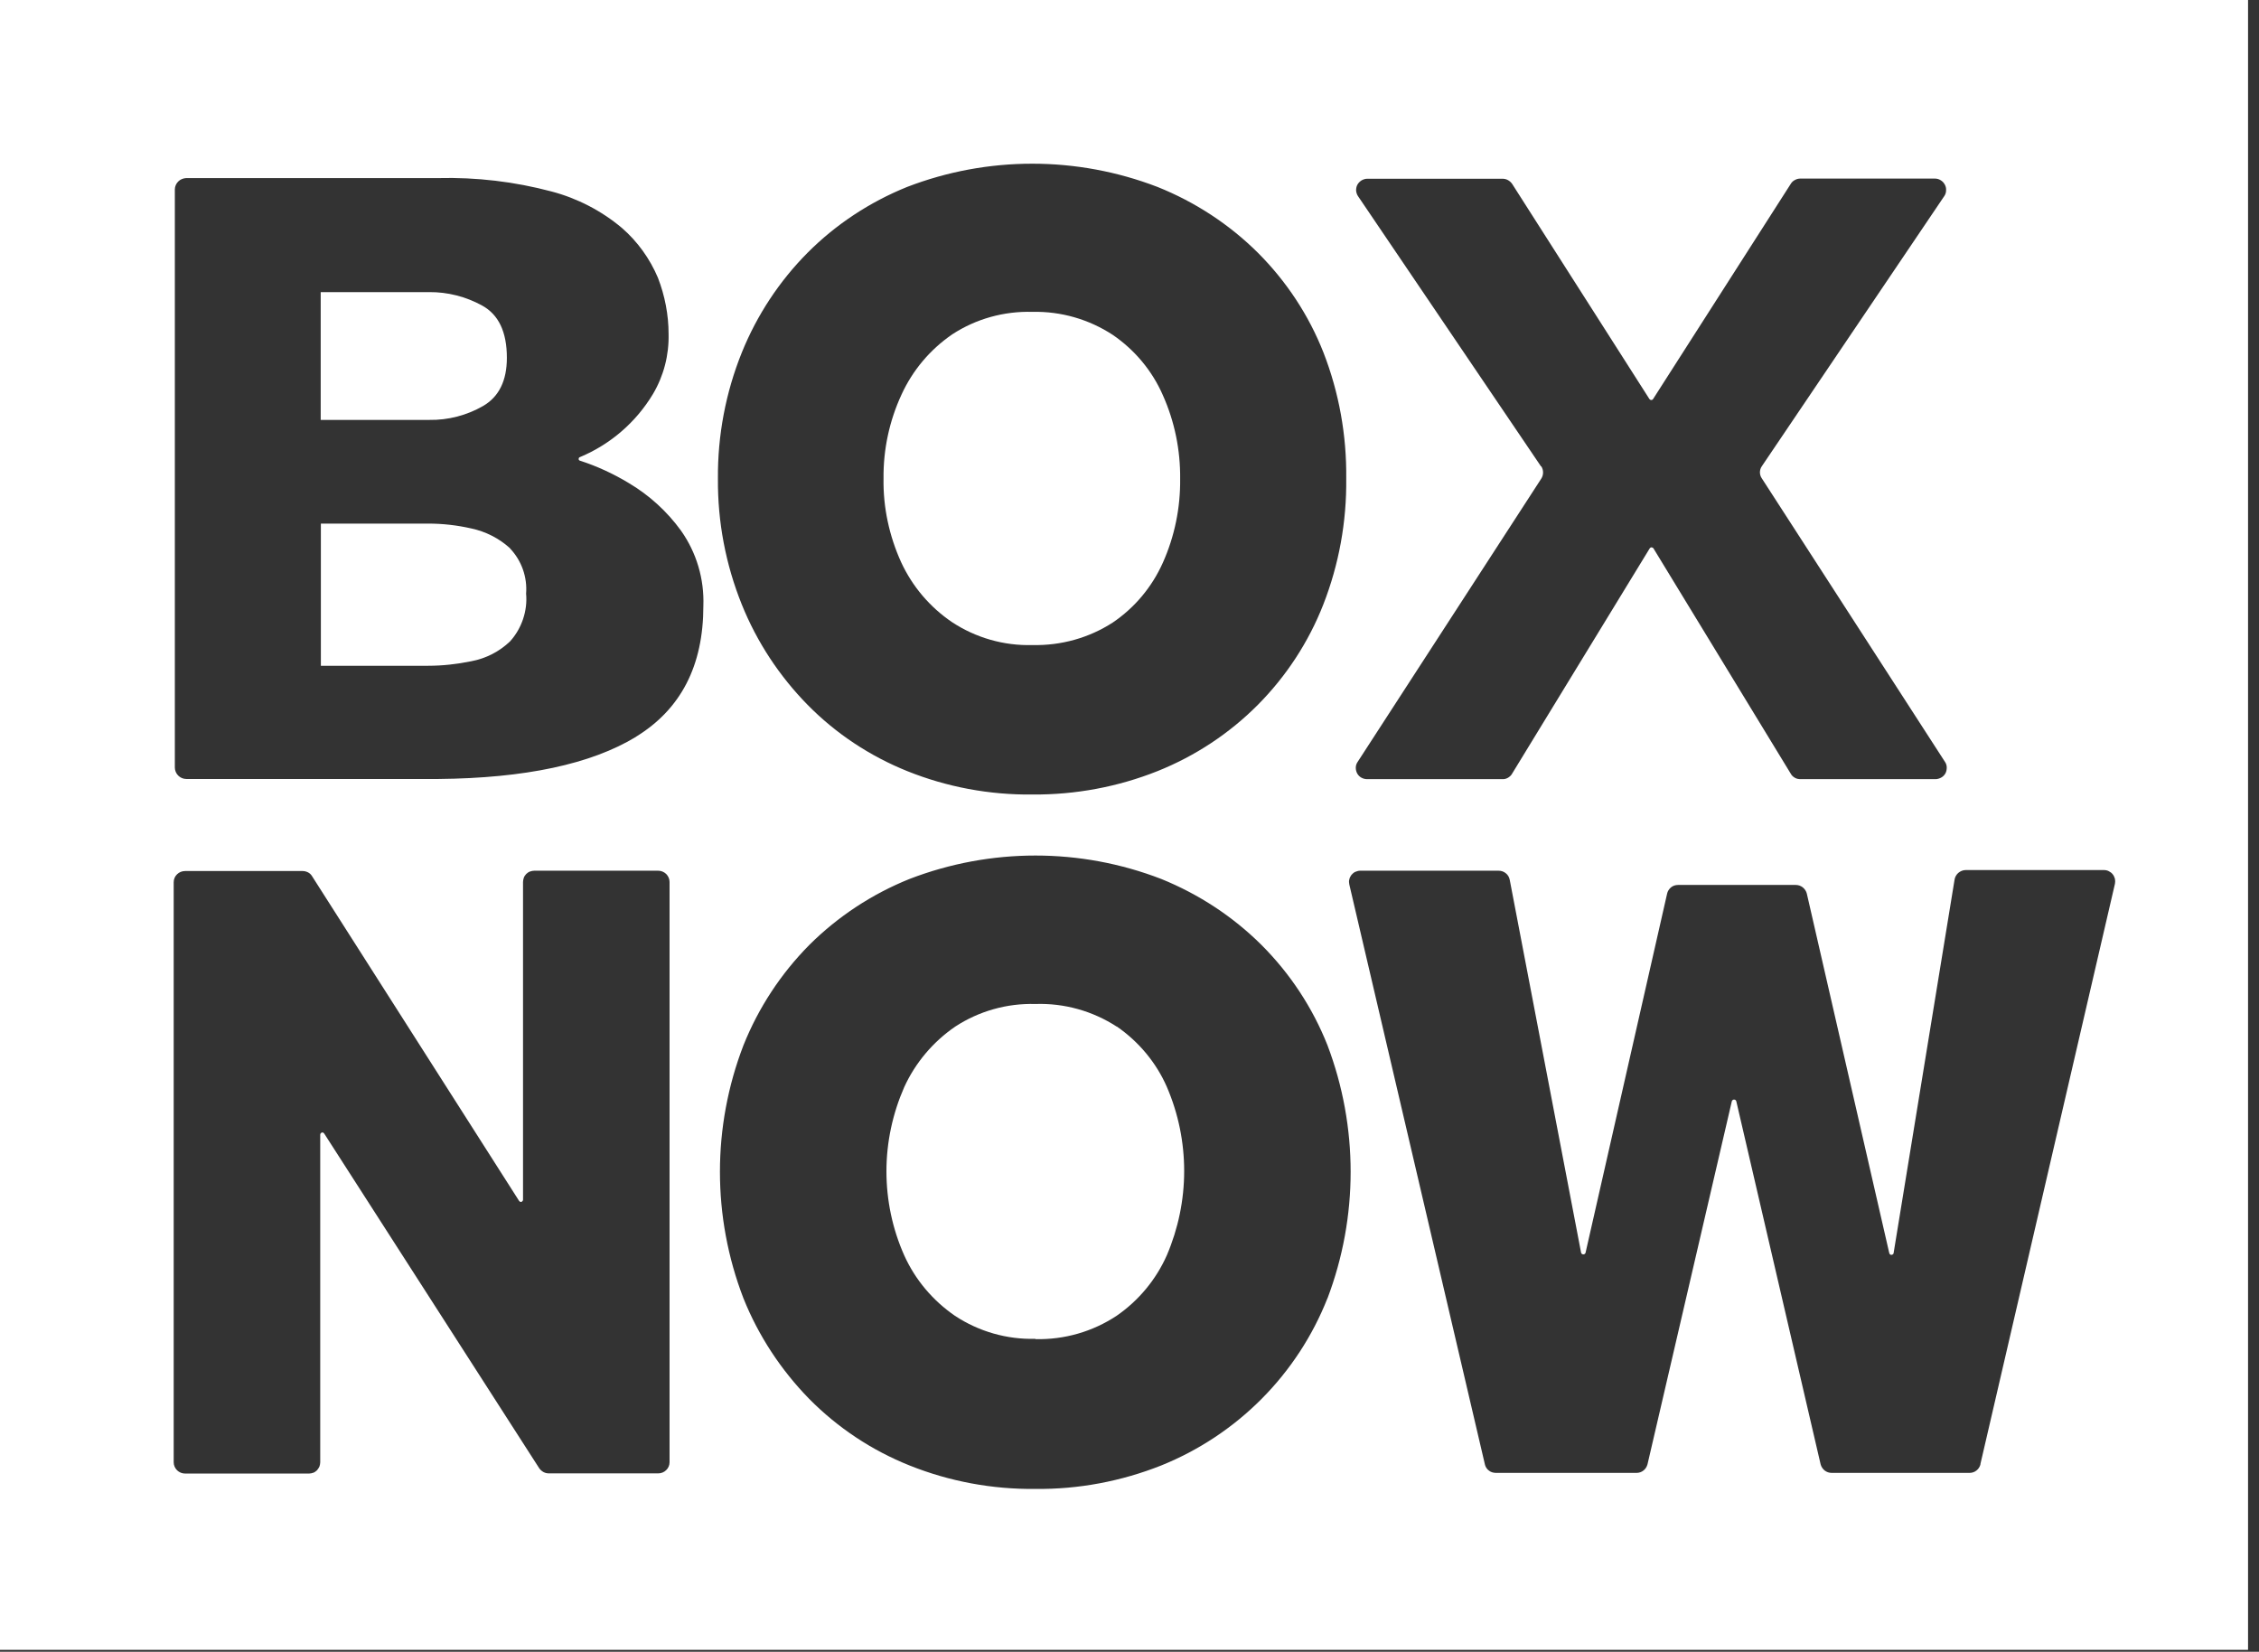 <svg width="119" height="87" viewBox="0 0 119 87" fill="none" xmlns="http://www.w3.org/2000/svg">
<rect x="0" y="0" width="119" height="87" fill="#333333" stroke="none"/>
<g clip-path="url(#clip0_1_370)">
<path d="M58.828 54.074C57.558 53.248 56.059 52.83 54.542 52.881C53.043 52.839 51.569 53.256 50.317 54.074C49.15 54.875 48.221 55.974 47.633 57.26C47.02 58.657 46.696 60.166 46.696 61.691C46.696 63.215 47.011 64.724 47.633 66.121C48.212 67.407 49.141 68.506 50.308 69.307C51.561 70.133 53.043 70.559 54.542 70.517V70.534C56.068 70.568 57.558 70.142 58.828 69.299C59.986 68.498 60.898 67.399 61.469 66.112C62.065 64.715 62.38 63.207 62.38 61.682C62.38 60.157 62.074 58.657 61.469 57.252C60.907 55.965 59.986 54.866 58.828 54.065V54.074Z" fill="white"/>
<path d="M50.147 32.766C51.399 33.593 52.881 34.019 54.389 33.976C55.889 34.01 57.363 33.601 58.615 32.792C59.774 32.008 60.685 30.918 61.256 29.64C61.878 28.251 62.185 26.743 62.168 25.227C62.185 23.71 61.878 22.202 61.256 20.813C60.694 19.527 59.774 18.428 58.615 17.636C57.363 16.818 55.889 16.392 54.389 16.426C52.89 16.383 51.416 16.792 50.163 17.61C48.996 18.411 48.076 19.501 47.488 20.788C46.849 22.168 46.526 23.684 46.543 25.201C46.517 26.718 46.841 28.226 47.471 29.614C48.059 30.884 48.979 31.974 50.147 32.766Z" fill="white"/>
<path d="M25.448 21.384C26.283 20.899 26.701 20.055 26.701 18.845C26.701 17.482 26.266 16.571 25.397 16.093C24.545 15.625 23.582 15.378 22.611 15.386H16.894V22.117H22.611C23.608 22.134 24.588 21.878 25.448 21.384Z" fill="white"/>
<path d="M26.871 28.881C26.292 28.353 25.584 27.995 24.826 27.834C24.076 27.663 23.318 27.578 22.552 27.578H16.903V35.067H22.552C23.318 35.067 24.076 34.981 24.826 34.828C25.602 34.683 26.309 34.317 26.871 33.78C27.178 33.44 27.408 33.039 27.552 32.613C27.697 32.179 27.757 31.727 27.714 31.267C27.748 30.832 27.689 30.398 27.544 29.989C27.399 29.58 27.169 29.205 26.871 28.89V28.881Z" fill="white"/>
<path d="M0 0V86.9H118.423V0H0ZM81.175 24.562L71.539 10.334C71.48 10.249 71.445 10.138 71.437 10.036C71.437 9.925 71.454 9.823 71.505 9.729C71.556 9.636 71.633 9.559 71.727 9.499C71.82 9.448 71.922 9.414 72.033 9.414H79.13C79.232 9.414 79.335 9.431 79.428 9.482C79.522 9.533 79.599 9.602 79.658 9.687L86.883 21.009C86.883 21.009 86.909 21.043 86.926 21.052C86.943 21.061 86.96 21.069 86.985 21.069C87.011 21.069 87.028 21.069 87.045 21.052C87.062 21.043 87.079 21.026 87.087 21.009L94.338 9.678C94.389 9.593 94.465 9.525 94.551 9.482C94.636 9.431 94.738 9.406 94.84 9.406H101.92C102.031 9.406 102.133 9.431 102.227 9.491C102.32 9.542 102.397 9.627 102.448 9.721C102.499 9.815 102.525 9.917 102.516 10.028C102.516 10.138 102.482 10.241 102.423 10.326L92.813 24.553C92.745 24.647 92.71 24.767 92.71 24.877C92.71 24.988 92.745 25.107 92.813 25.201L102.457 40.127C102.516 40.212 102.551 40.315 102.551 40.425C102.551 40.528 102.533 40.639 102.482 40.732C102.431 40.826 102.355 40.903 102.261 40.954C102.167 41.005 102.065 41.039 101.954 41.039H94.857C94.755 41.039 94.644 41.022 94.559 40.971C94.465 40.92 94.389 40.852 94.338 40.758L87.105 28.89C87.105 28.89 87.079 28.856 87.062 28.847C87.045 28.839 87.019 28.83 87.002 28.83C86.985 28.83 86.96 28.83 86.943 28.847C86.926 28.856 86.909 28.873 86.9 28.89L79.65 40.758C79.599 40.852 79.513 40.92 79.428 40.971C79.335 41.022 79.232 41.047 79.122 41.039H72.025C71.914 41.039 71.812 41.013 71.718 40.962C71.624 40.911 71.548 40.834 71.496 40.741C71.445 40.647 71.42 40.545 71.42 40.434C71.42 40.332 71.454 40.221 71.514 40.136L81.192 25.209C81.251 25.116 81.286 25.005 81.286 24.886C81.286 24.767 81.251 24.656 81.192 24.562H81.175ZM35.271 77.017C35.271 77.171 35.212 77.324 35.092 77.435C34.981 77.546 34.828 77.605 34.666 77.605H28.933C28.83 77.605 28.728 77.588 28.634 77.537C28.541 77.486 28.464 77.418 28.404 77.332L17.073 59.697C17.073 59.697 17.039 59.663 17.022 59.654C16.997 59.646 16.971 59.646 16.954 59.654C16.928 59.654 16.911 59.671 16.894 59.697C16.877 59.714 16.869 59.739 16.869 59.765V77.017C16.869 77.094 16.852 77.171 16.826 77.247C16.792 77.315 16.75 77.384 16.698 77.443C16.639 77.494 16.579 77.546 16.503 77.571C16.426 77.597 16.349 77.614 16.273 77.614H9.755C9.593 77.614 9.448 77.554 9.329 77.443C9.218 77.332 9.15 77.179 9.15 77.026V46.466C9.15 46.313 9.21 46.159 9.329 46.048C9.44 45.938 9.593 45.878 9.755 45.878H15.94C16.042 45.878 16.136 45.904 16.221 45.946C16.306 45.989 16.383 46.057 16.434 46.142L27.348 63.258C27.348 63.258 27.382 63.292 27.399 63.301C27.425 63.309 27.45 63.309 27.467 63.301C27.493 63.301 27.51 63.284 27.527 63.258C27.544 63.241 27.552 63.215 27.552 63.19V46.457C27.552 46.381 27.57 46.304 27.595 46.227C27.621 46.151 27.672 46.091 27.723 46.031C27.782 45.98 27.842 45.929 27.919 45.904C27.995 45.878 28.072 45.861 28.149 45.861H34.666C34.828 45.861 34.973 45.921 35.092 46.031C35.203 46.142 35.271 46.295 35.271 46.449V77.009V77.017ZM33.508 38.807C31.139 40.247 27.663 40.988 23.088 41.03H9.815C9.653 41.03 9.499 40.962 9.389 40.852C9.278 40.741 9.21 40.587 9.21 40.425V9.976C9.21 9.823 9.278 9.67 9.389 9.559C9.499 9.448 9.653 9.389 9.806 9.38H23.08C25.099 9.329 27.109 9.568 29.06 10.087C30.415 10.445 31.684 11.101 32.758 12.004C33.584 12.72 34.232 13.623 34.658 14.628C35.024 15.574 35.22 16.579 35.22 17.593C35.246 18.701 34.965 19.791 34.402 20.745C33.508 22.236 32.161 23.403 30.551 24.076C30.534 24.076 30.517 24.093 30.5 24.11C30.492 24.128 30.483 24.145 30.483 24.17C30.483 24.196 30.483 24.213 30.5 24.23C30.509 24.247 30.526 24.255 30.551 24.264C31.446 24.553 32.315 24.954 33.116 25.439C34.198 26.078 35.143 26.939 35.876 27.953C36.694 29.111 37.103 30.5 37.052 31.914C37.052 35.067 35.867 37.358 33.499 38.807H33.508ZM39.079 18.564C39.872 16.605 41.047 14.816 42.538 13.316C44.029 11.817 45.819 10.641 47.778 9.849C52.021 8.213 56.732 8.213 60.983 9.849C62.96 10.641 64.757 11.817 66.266 13.316C67.765 14.816 68.941 16.596 69.716 18.564C70.542 20.686 70.943 22.935 70.917 25.209C70.943 27.476 70.534 29.733 69.707 31.846C68.932 33.823 67.756 35.62 66.257 37.129C64.757 38.636 62.96 39.821 60.983 40.613C58.888 41.448 56.647 41.865 54.389 41.848C52.123 41.874 49.882 41.456 47.786 40.613C45.819 39.821 44.029 38.636 42.547 37.129C41.056 35.612 39.872 33.814 39.079 31.846C38.227 29.733 37.801 27.484 37.819 25.209C37.801 22.935 38.227 20.677 39.079 18.564ZM69.929 68.378C69.145 70.363 67.969 72.161 66.462 73.678C64.954 75.194 63.156 76.387 61.171 77.188C59.066 78.023 56.809 78.449 54.542 78.423C52.276 78.449 50.019 78.031 47.914 77.188C45.929 76.395 44.132 75.203 42.632 73.686C41.141 72.161 39.957 70.363 39.165 68.387C37.512 64.093 37.512 59.348 39.165 55.054C39.957 53.077 41.133 51.288 42.632 49.772C44.14 48.272 45.938 47.088 47.914 46.295C52.183 44.651 56.911 44.651 61.171 46.295C63.147 47.096 64.945 48.272 66.453 49.772C67.961 51.279 69.145 53.077 69.929 55.054C71.556 59.348 71.556 64.093 69.929 68.387V68.378ZM104.331 77.12C104.297 77.247 104.229 77.367 104.118 77.452C104.016 77.537 103.88 77.579 103.752 77.579H96.493C96.357 77.579 96.229 77.537 96.118 77.452C96.016 77.367 95.939 77.256 95.905 77.12L91.466 58.01C91.466 58.01 91.45 57.959 91.424 57.942C91.407 57.925 91.373 57.916 91.347 57.916C91.322 57.916 91.288 57.925 91.271 57.942C91.245 57.959 91.237 57.984 91.228 58.01L86.789 77.12C86.755 77.247 86.687 77.367 86.576 77.452C86.474 77.537 86.338 77.579 86.21 77.579H78.815C78.679 77.579 78.551 77.546 78.449 77.469C78.338 77.392 78.261 77.281 78.227 77.154L71.079 46.585C71.062 46.5 71.053 46.406 71.079 46.321C71.096 46.236 71.139 46.151 71.19 46.083C71.249 46.014 71.318 45.955 71.394 45.921C71.48 45.887 71.565 45.861 71.65 45.861H78.943C79.079 45.861 79.215 45.904 79.326 45.997C79.437 46.083 79.505 46.21 79.531 46.347L83.288 65.976C83.288 65.976 83.305 66.027 83.33 66.044C83.356 66.061 83.381 66.07 83.407 66.07C83.433 66.07 83.458 66.061 83.484 66.044C83.509 66.027 83.518 66.001 83.526 65.976L87.82 47.071C87.846 46.943 87.922 46.824 88.025 46.739C88.127 46.653 88.263 46.611 88.4 46.611H94.593C94.73 46.611 94.857 46.653 94.968 46.739C95.07 46.824 95.147 46.934 95.181 47.071L99.517 65.976C99.517 65.976 99.535 66.035 99.552 66.061C99.577 66.087 99.603 66.095 99.637 66.095C99.671 66.095 99.697 66.078 99.722 66.061C99.748 66.035 99.756 66.01 99.756 65.976L102.959 46.355C102.976 46.21 103.045 46.083 103.155 45.98C103.266 45.887 103.402 45.827 103.547 45.827H110.832C110.917 45.827 111.01 45.844 111.087 45.887C111.172 45.929 111.241 45.98 111.292 46.048C111.351 46.117 111.385 46.202 111.411 46.287C111.428 46.372 111.428 46.466 111.411 46.551L104.323 77.12H104.331Z" fill="white"/>
</g>
<defs>
<clipPath id="clip0_1_370">
<rect width="118.423" height="86.9" fill="white"/>
</clipPath>
</defs>
</svg>
